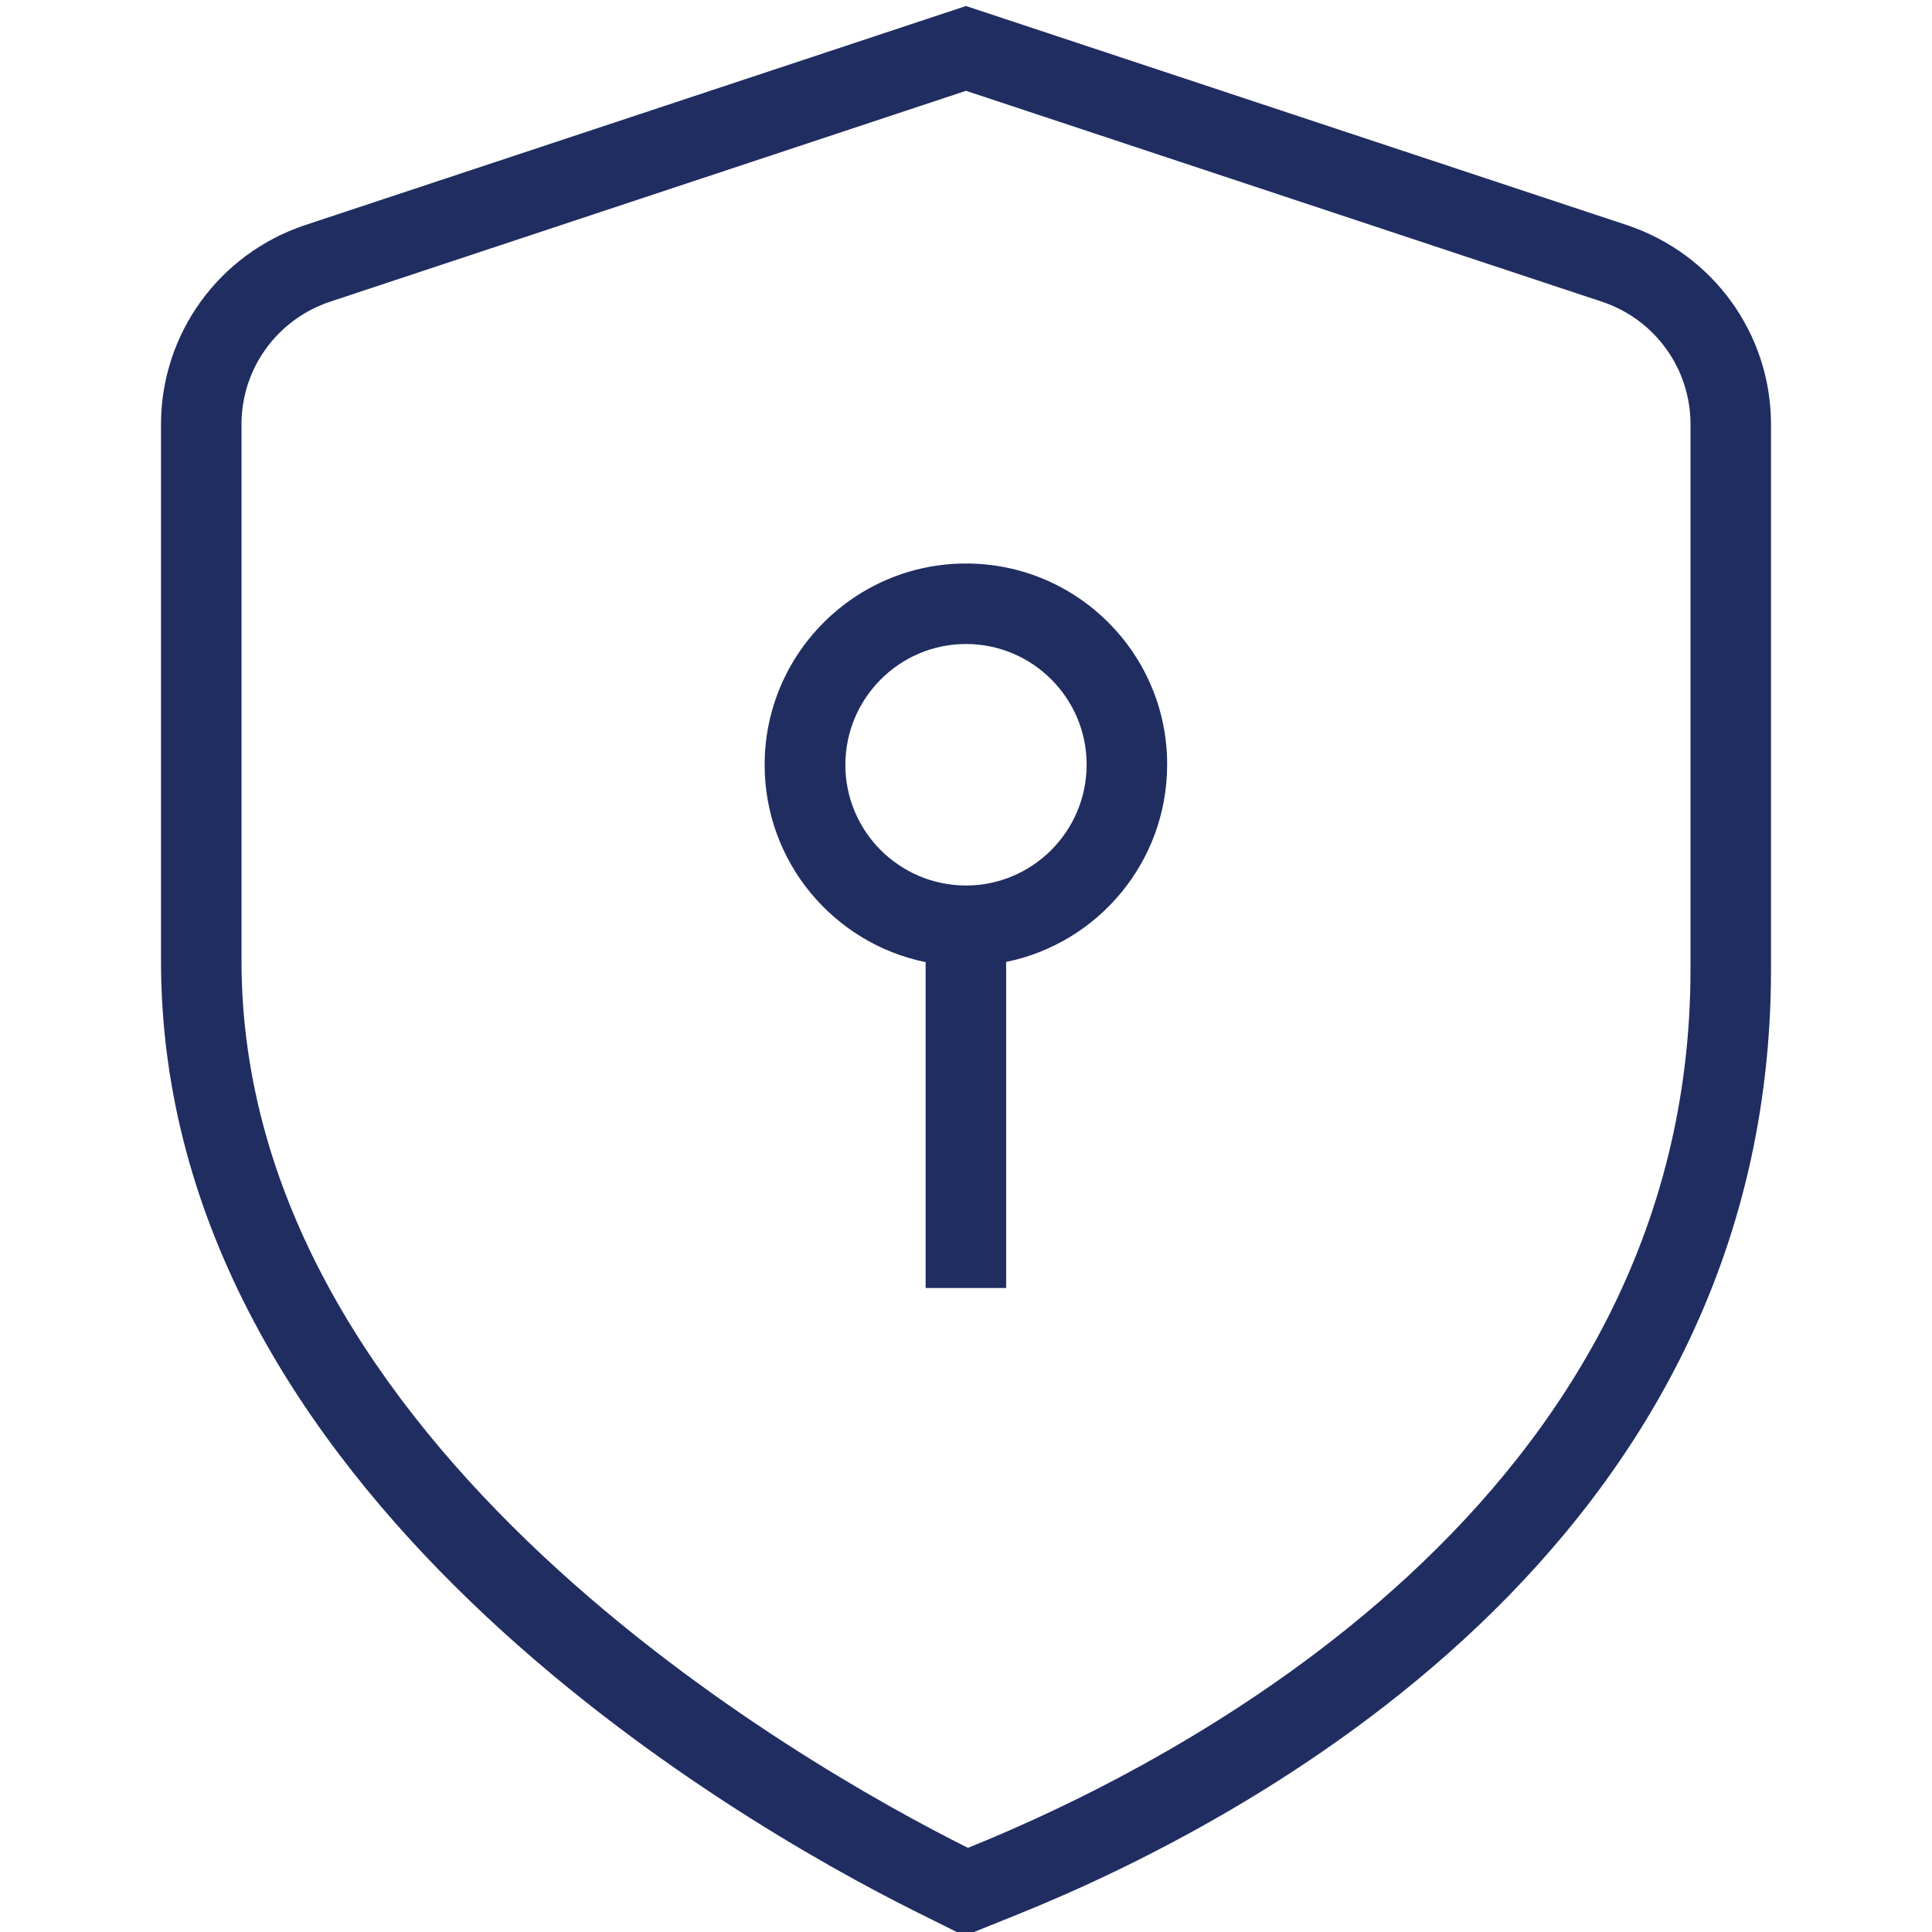 <?xml version="1.0" encoding="utf-8"?>
<!-- Generator: Adobe Illustrator 16.0.0, SVG Export Plug-In . SVG Version: 6.00 Build 0)  -->
<!DOCTYPE svg PUBLIC "-//W3C//DTD SVG 1.1//EN" "http://www.w3.org/Graphics/SVG/1.1/DTD/svg11.dtd">
<svg version="1.1" id="Layer_1" xmlns="http://www.w3.org/2000/svg" xmlns:xlink="http://www.w3.org/1999/xlink" x="0px" y="0px"
	 width="9px" height="9px" viewBox="0 0 9 9" enable-background="new 0 0 9 9" xml:space="preserve">
<path fill="#202D61" d="M7.58,1.049L4.5,0.028L1.42,1.049C1.02,1.183,0.75,1.555,0.75,1.977v2.499c0,2.479,2.685,4.013,3.508,4.425
	l0.235,0.117L4.736,8.92C5.793,8.495,8.25,7.215,8.25,4.516V1.977C8.25,1.555,7.98,1.183,7.58,1.049z M7.875,4.516
	c0,2.471-2.38,3.695-3.366,4.092C3.735,8.221,1.125,6.739,1.125,4.475V1.976c0-0.259,0.166-0.489,0.414-0.571L4.5,0.423l2.961,0.982
	c0.248,0.082,0.414,0.312,0.414,0.571V4.516L7.875,4.516z M4.5,2.625c-0.517,0-0.938,0.42-0.938,0.938
	c0,0.453,0.322,0.832,0.75,0.919V6h0.375V4.481c0.428-0.087,0.75-0.466,0.75-0.919C5.438,3.045,5.018,2.625,4.5,2.625z M4.5,4.125
	c-0.31,0-0.562-0.252-0.562-0.562S4.19,3,4.5,3s0.562,0.252,0.562,0.562S4.81,4.125,4.5,4.125z"/>
</svg>
